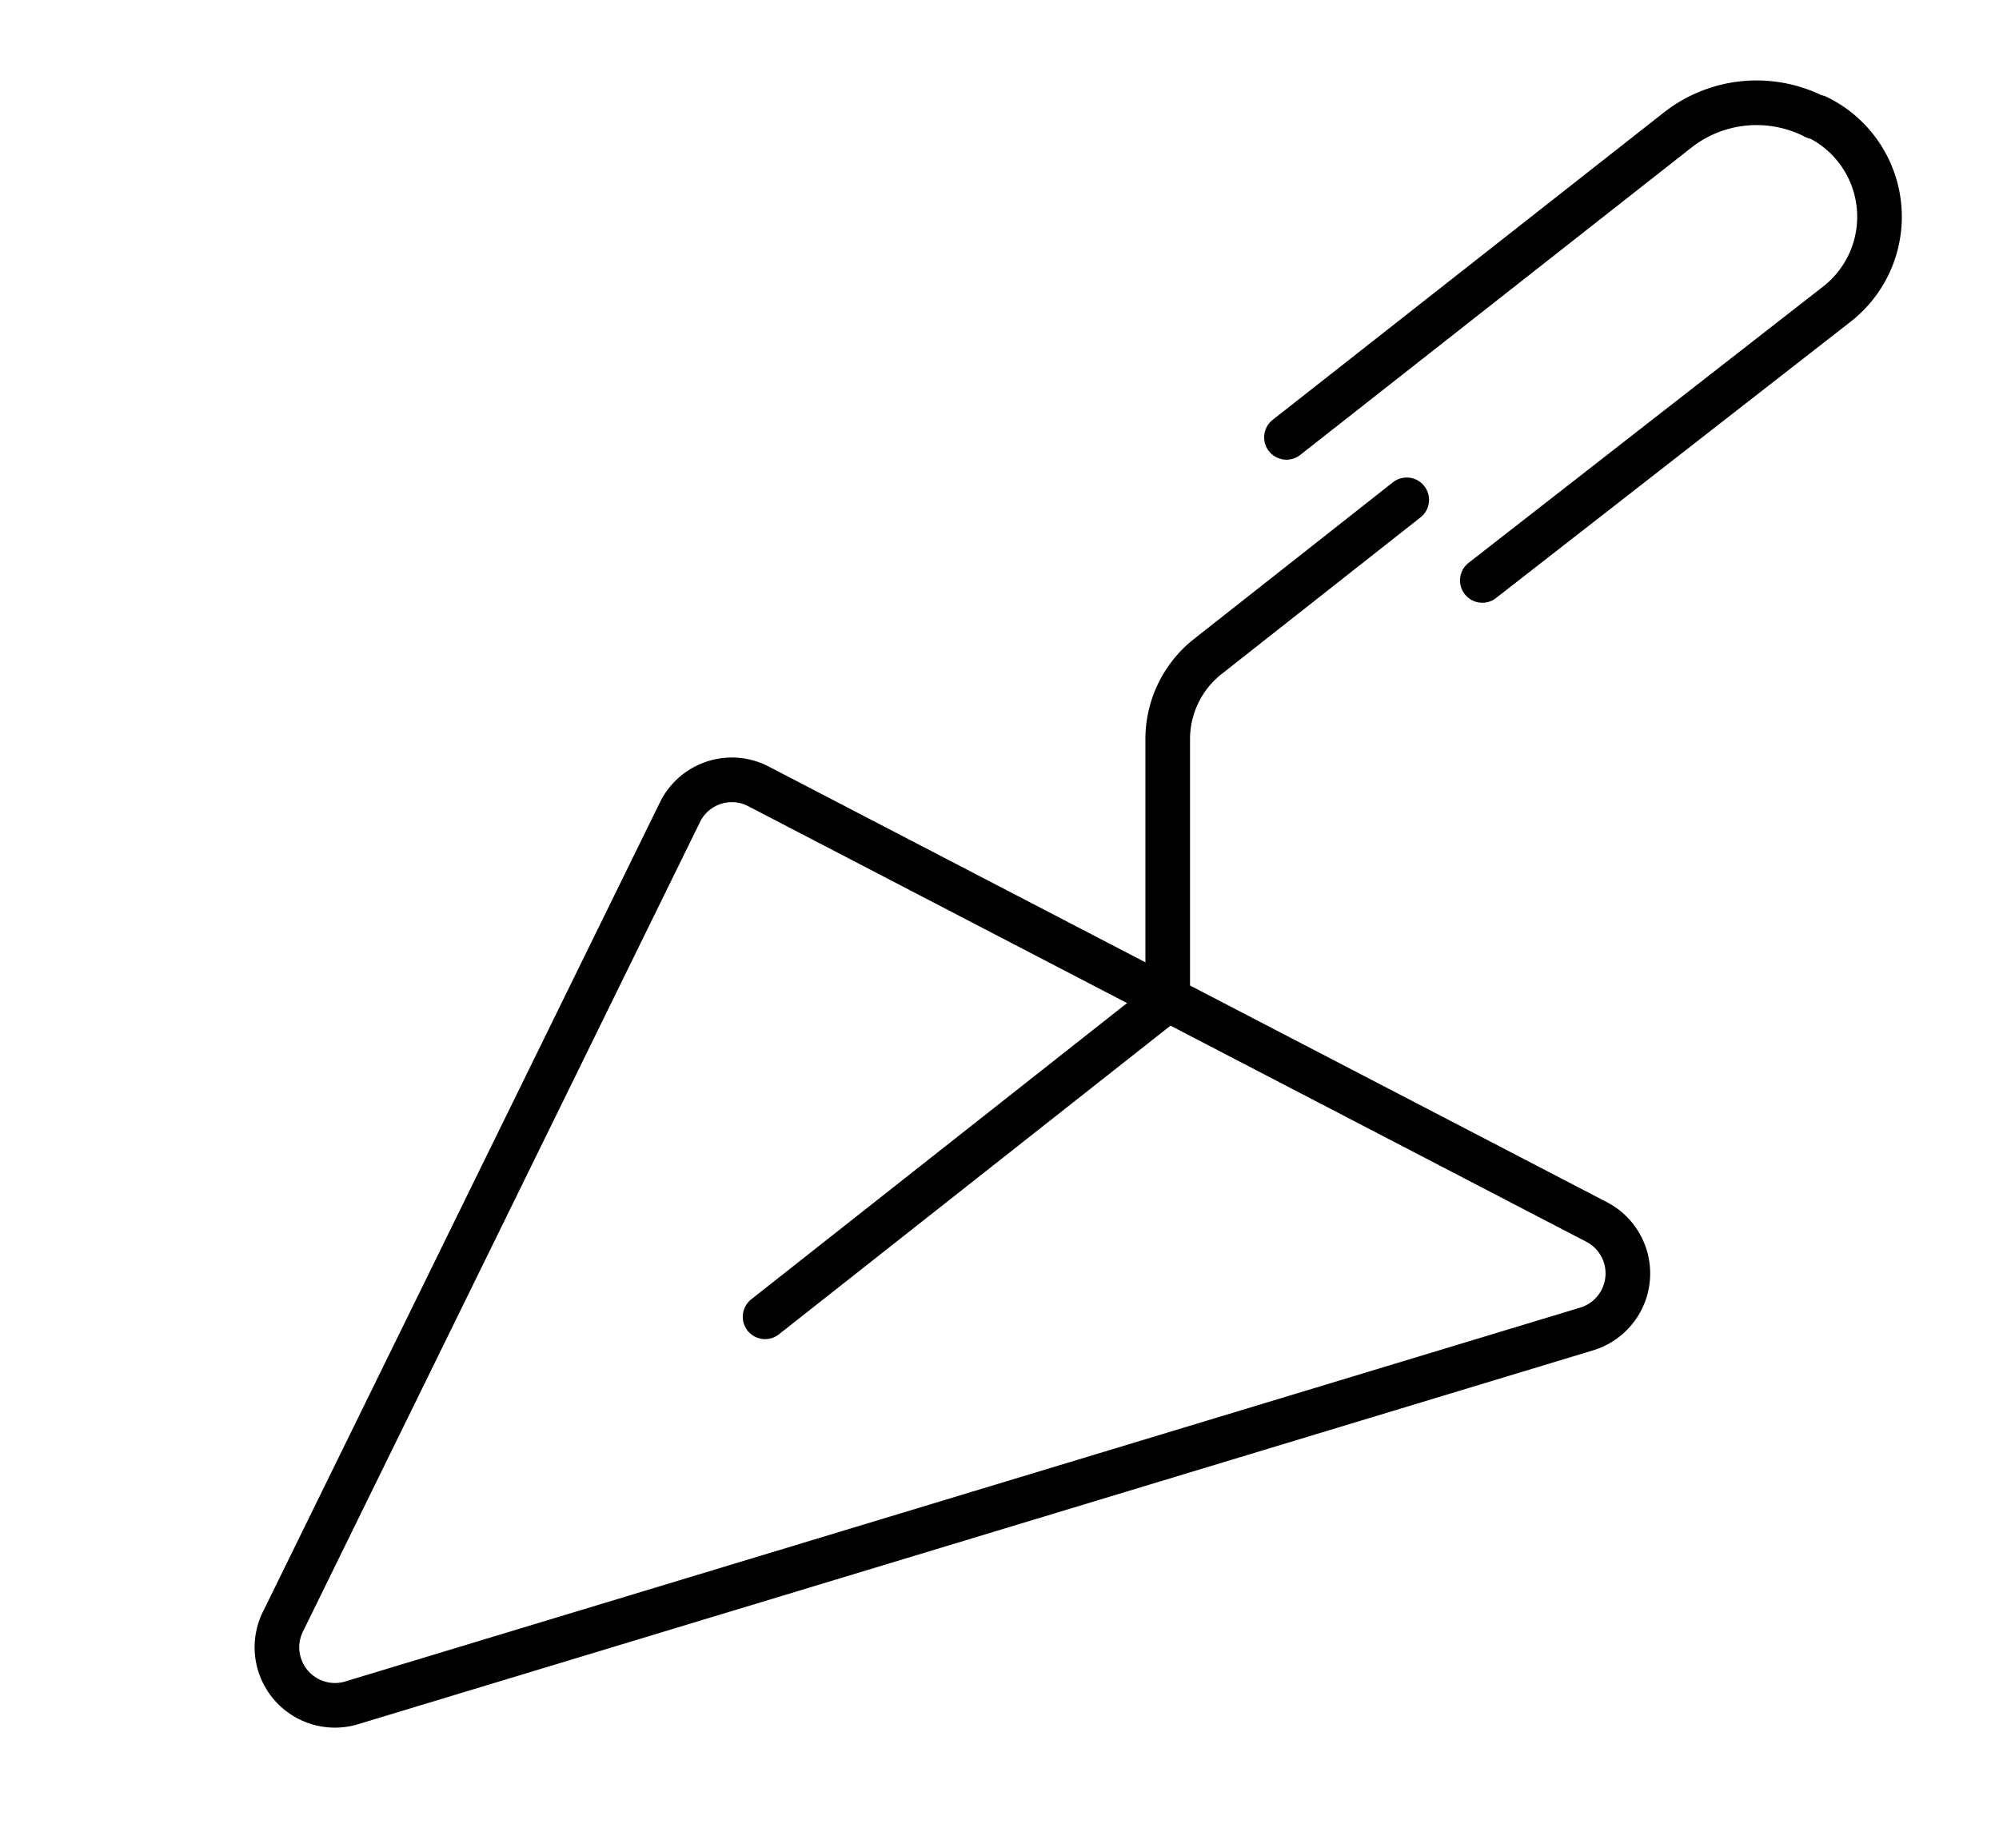 <svg xmlns="http://www.w3.org/2000/svg" viewBox="0 0 80.63 74.54"><defs><style>.cls-1,.cls-2{fill:none;stroke:#000;stroke-width:1.8px;}.cls-1{stroke-miterlimit:10;}.cls-2{stroke-linecap:round;stroke-linejoin:round;}</style></defs><title>iconPlan de travail 16</title><g id="icons"><path class="cls-1" d="M14.25,68.66,64,53.6a2.34,2.34,0,0,0,.41-4.31L30.62,31.73a2.33,2.33,0,0,0-3.18,1l-16,32.62A2.34,2.34,0,0,0,14.25,68.66Z"/><path class="cls-2" d="M56.74,20.16l-8,6.3a4.25,4.25,0,0,0-1.64,3.32V40.31L30.86,53.11"/><path class="cls-2" d="M51.89,17.64,67.7,5.22a5.16,5.16,0,0,1,5.52-.5l.07,0a4.47,4.47,0,0,1,.77,7.57L59.79,23.41"/></g></svg>